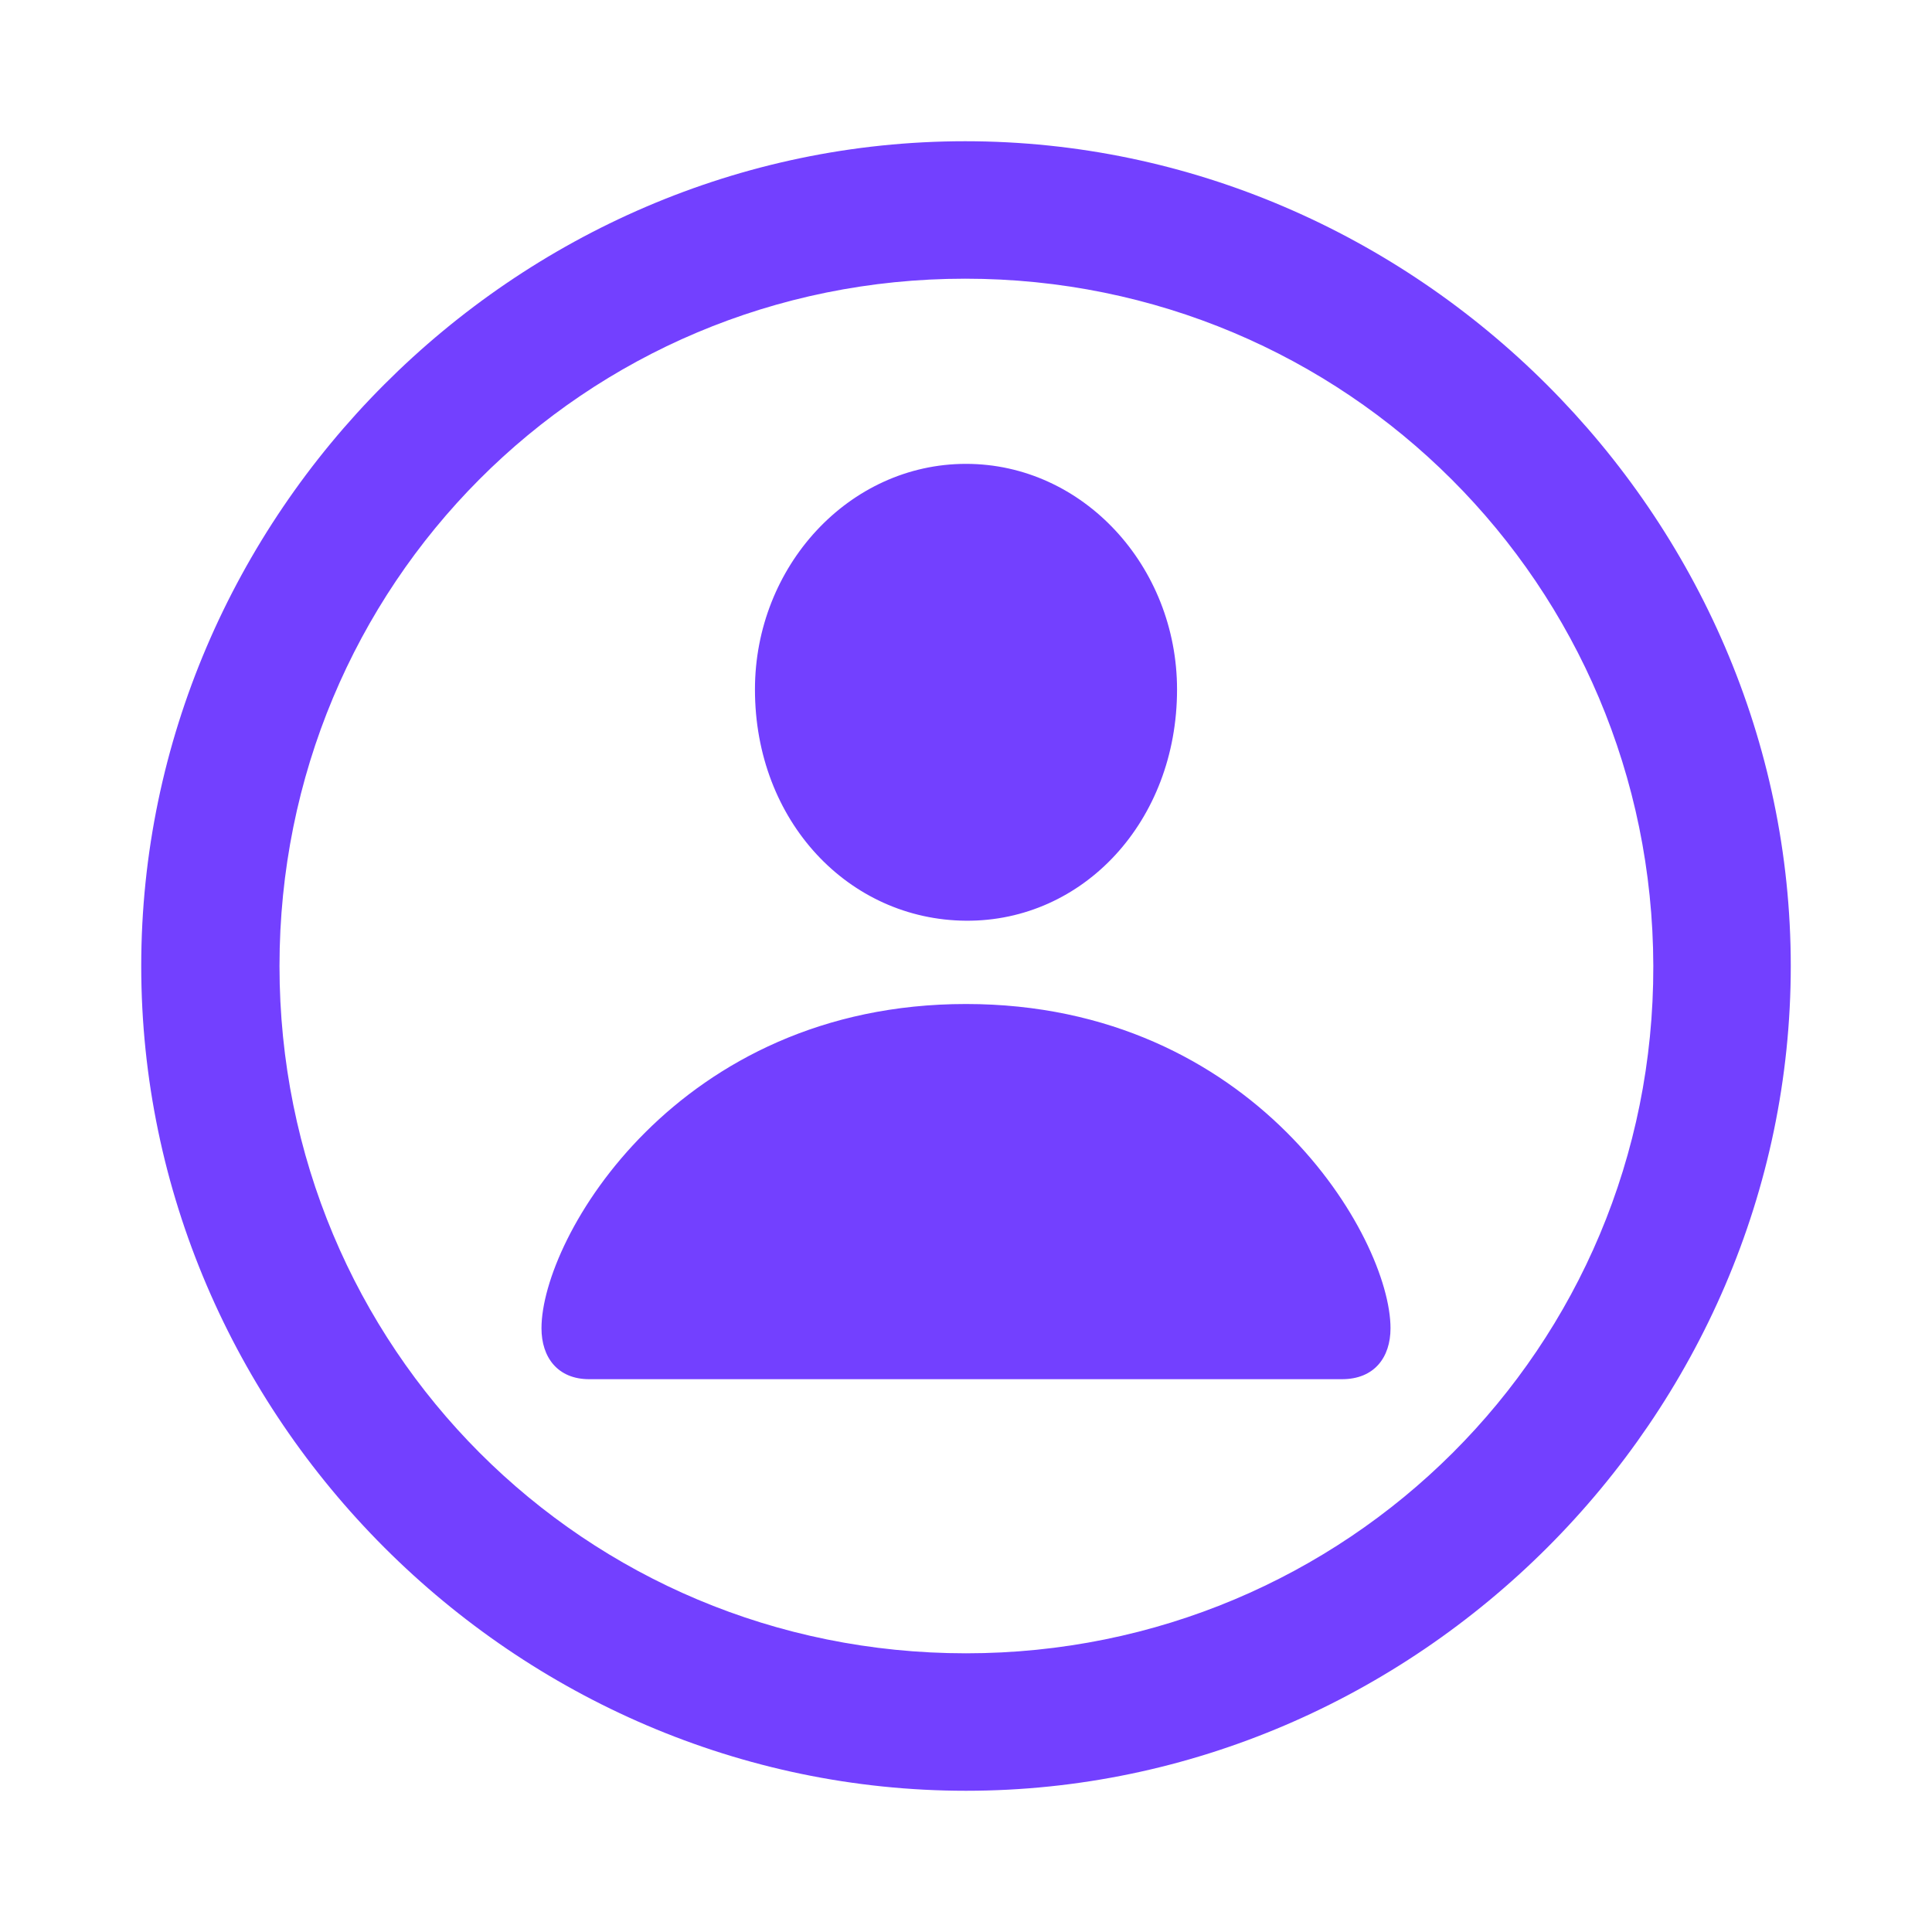 <svg width="800" height="800" viewBox="0 0 800 800" fill="none" xmlns="http://www.w3.org/2000/svg">
<path d="M399.999 741.519C586.494 741.519 741.519 586.83 741.519 400C741.519 213.504 586.16 58.481 399.664 58.481C212.833 58.481 58.481 213.504 58.481 400C58.481 586.83 213.169 741.519 399.999 741.519ZM399.999 684.599C241.963 684.599 115.734 558.036 115.734 400C115.734 242.299 241.629 115.401 399.664 115.401C557.364 115.401 684.261 242.299 684.599 400C684.934 558.036 557.7 684.599 399.999 684.599ZM399.999 381.25C448.547 381.584 487.387 340.067 487.387 285.491C487.387 234.599 448.547 192.076 399.999 192.076C351.449 192.076 312.61 234.599 312.61 285.491C312.61 340.067 351.449 380.916 399.999 381.25ZM243.971 571.094H555.69C569.083 571.094 575.78 562.053 575.78 550C575.78 512.5 519.53 415.737 399.999 415.737C280.467 415.737 224.217 512.5 224.217 550C224.217 562.053 230.914 571.094 243.971 571.094Z" fill="#7340FF"/>
</svg>
